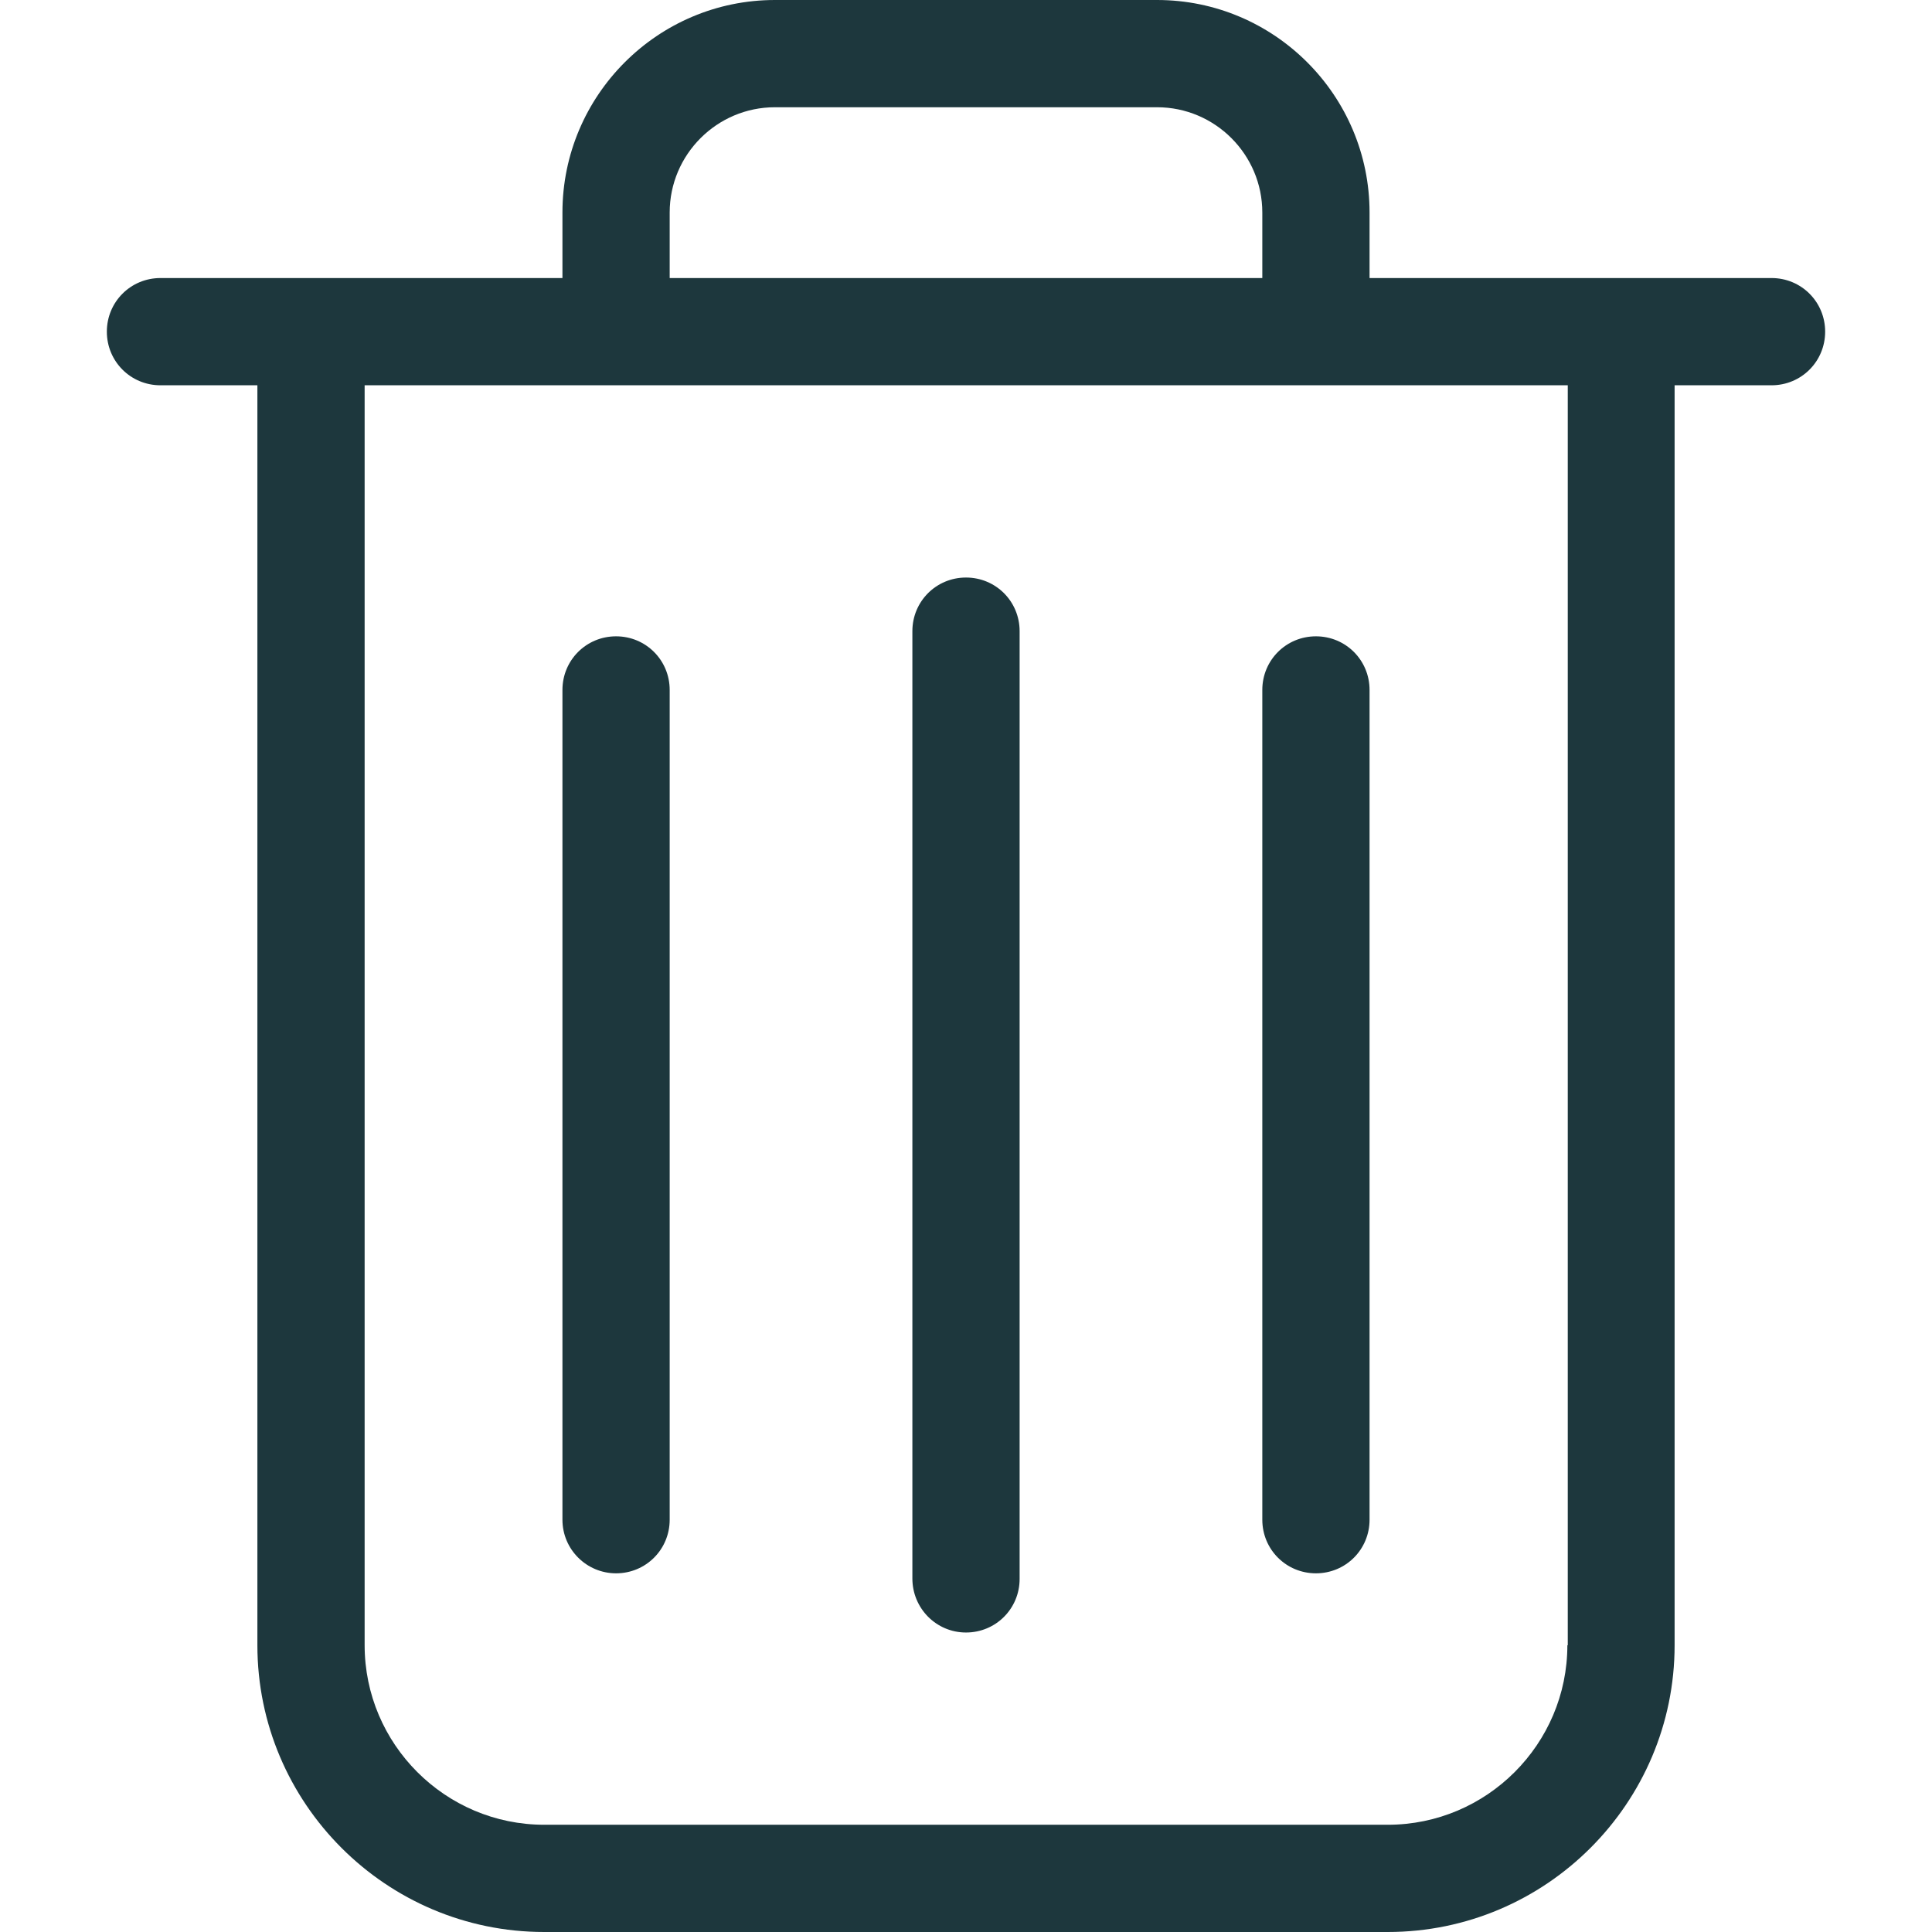 <?xml version="1.0" encoding="utf-8"?>
<!-- Generator: Adobe Illustrator 16.0.0, SVG Export Plug-In . SVG Version: 6.00 Build 0)  -->
<!DOCTYPE svg PUBLIC "-//W3C//DTD SVG 1.1//EN" "http://www.w3.org/Graphics/SVG/1.1/DTD/svg11.dtd">
<svg version="1.1" id="Capa_1" xmlns="http://www.w3.org/2000/svg" xmlns:xlink="http://www.w3.org/1999/xlink" x="0px" y="0px"
	 width="500px" height="500px" viewBox="0 0 500 500" enable-background="new 0 0 500 500" xml:space="preserve">
<g>
	<g>
		<path fill="#1D373D" d="M458.471,71.957H354.44V54.996C354.44,24.671,329.77,0,299.445,0h-98.89
			c-30.325,0-54.996,24.671-54.996,54.996v16.961H41.53c-7.71,0-13.877,6.168-13.877,13.878c0,7.709,6.167,13.877,13.877,13.877
			h25.082v326.069c0,40.913,33.306,74.219,74.219,74.219h218.338c40.913,0,74.219-33.306,74.219-74.219V99.712h25.083
			c7.709,0,13.877-6.167,13.877-13.877C472.348,78.125,466.18,71.957,458.471,71.957z M173.314,54.996
			c0-15.008,12.233-27.241,27.241-27.241h98.89c15.008,0,27.24,12.233,27.24,27.241v16.961H173.314V54.996z M405.633,425.781
			c0,25.597-20.867,46.464-46.464,46.464H140.831c-25.596,0-46.464-20.867-46.464-46.464V99.712h311.37v326.069H405.633z"/>
		<path fill="#1D373D" d="M250,422.492c7.71,0,13.877-6.168,13.877-13.878V163.343c0-7.709-6.167-13.877-13.877-13.877
			c-7.709,0-13.877,6.168-13.877,13.877v245.169C236.123,416.222,242.291,422.492,250,422.492z"/>
		<path fill="#1D373D" d="M159.437,407.175c7.71,0,13.877-6.167,13.877-13.877V178.557c0-7.709-6.167-13.877-13.877-13.877
			c-7.709,0-13.877,6.168-13.877,13.877v214.741C145.559,401.008,151.83,407.175,159.437,407.175z"/>
		<path fill="#1D373D" d="M340.563,407.175c7.71,0,13.877-6.167,13.877-13.877V178.557c0-7.709-6.167-13.877-13.877-13.877
			s-13.878,6.168-13.878,13.877v214.741C326.686,401.008,332.854,407.175,340.563,407.175z"/>
	</g>
</g>
</svg>
